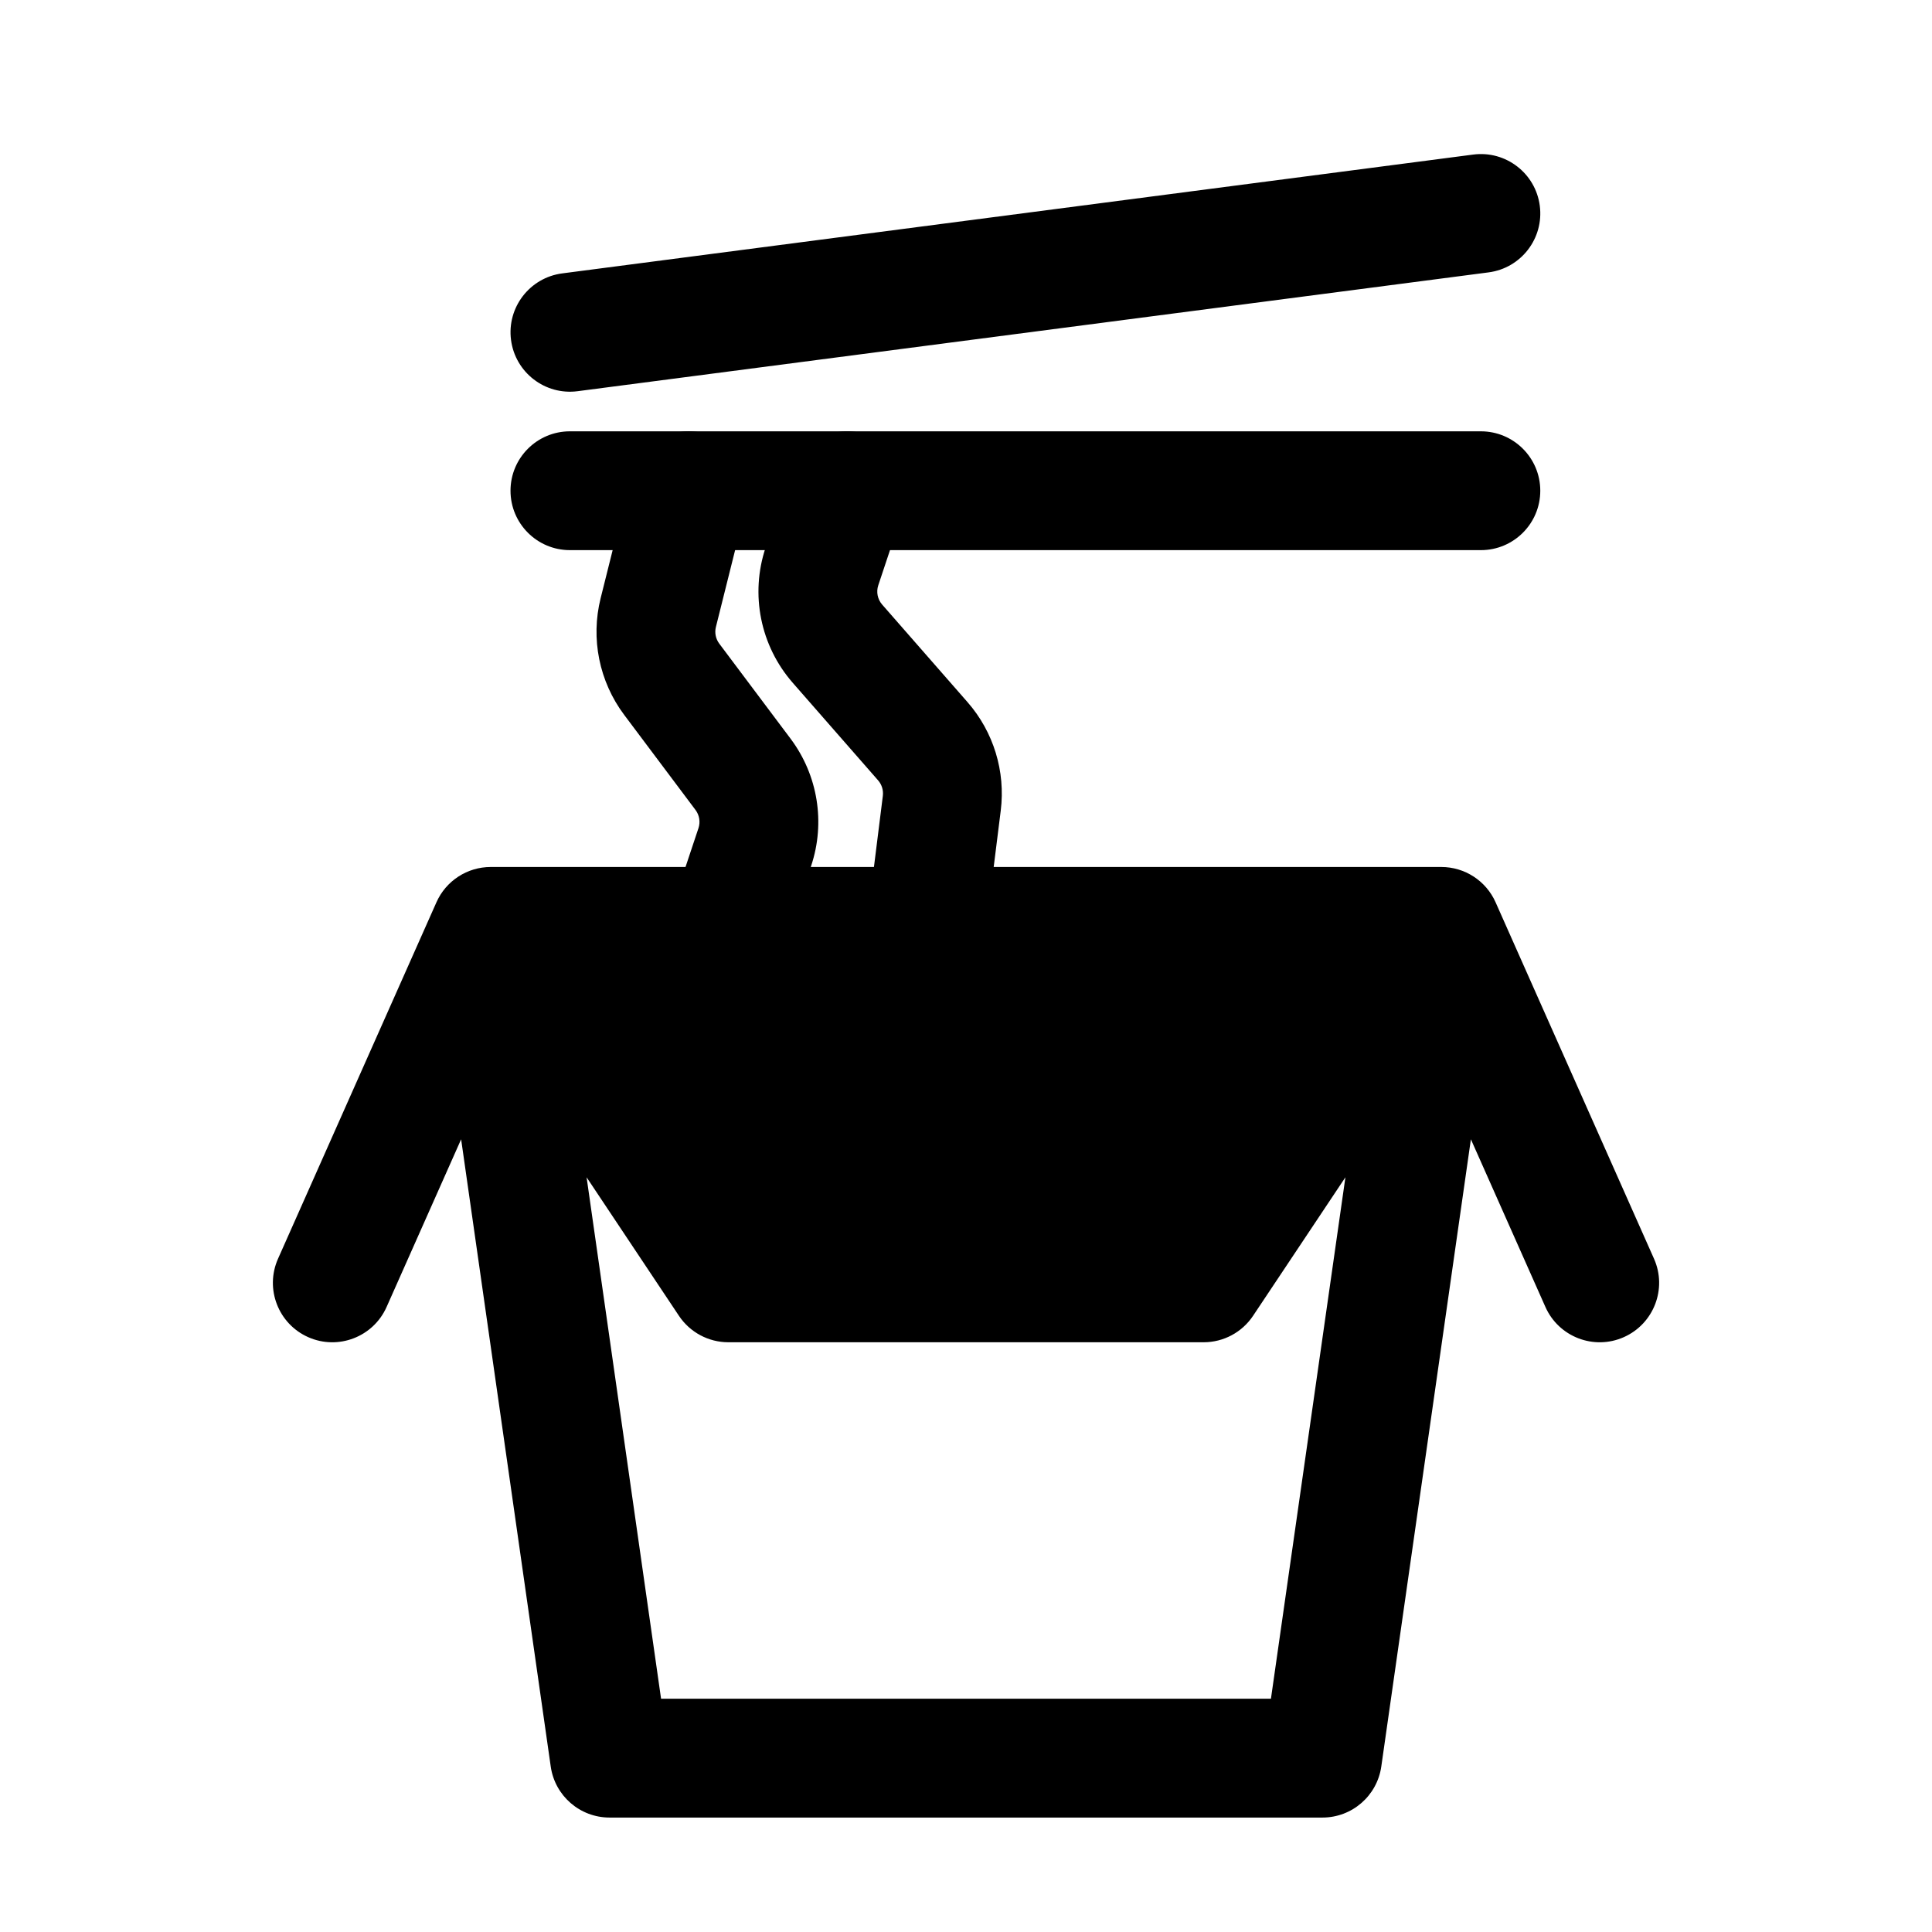 <?xml version="1.0" encoding="UTF-8"?>
<!-- Uploaded to: ICON Repo, www.svgrepo.com, Generator: ICON Repo Mixer Tools -->
<svg fill="#000000" width="800px" height="800px" version="1.1" viewBox="144 144 512 512" xmlns="http://www.w3.org/2000/svg">
 <g fill-rule="evenodd">
  <path d="m274.05 373.76c-6.223 0-11.859 3.664-14.387 9.352l-41.984 94.465c-3.531 7.945 0.047 17.246 7.992 20.781 7.945 3.531 17.25-0.051 20.781-7.996l19.754-44.441 23.746 166.23c1.105 7.758 7.75 13.52 15.586 13.52h188.93c7.836 0 14.48-5.762 15.59-13.52l23.746-166.23 19.75 44.441c3.531 7.945 12.836 11.527 20.781 7.996 7.945-3.535 11.527-12.836 7.996-20.781l-41.984-94.465c-2.527-5.688-8.168-9.352-14.391-9.352zm45.141 220.42-19.738-138.19 24.473 36.711c2.922 4.383 7.836 7.012 13.102 7.012h125.95c5.262 0 10.176-2.629 13.098-7.012l24.473-36.711-19.738 138.19z"/>
  <path d="m552.06 198.54c1.125 8.621-4.953 16.523-13.574 17.645l-241.41 31.488c-8.621 1.125-16.523-4.953-17.648-13.574s4.953-16.523 13.578-17.648l241.41-31.488c8.621-1.125 16.523 4.953 17.648 13.578z"/>
  <path d="m330.34 258.77c8.438 2.109 13.566 10.656 11.457 19.09l-8.074 32.293c-0.383 1.531-0.055 3.156 0.895 4.422l18.895 25.191c7.231 9.645 9.273 22.223 5.461 33.656l-7.019 21.055c-2.75 8.25-11.664 12.707-19.914 9.957s-12.707-11.664-9.957-19.914l7.019-21.055c0.543-1.633 0.25-3.43-0.781-4.809l-18.895-25.191c-6.637-8.848-8.934-20.219-6.25-30.949l8.074-32.293c2.106-8.434 10.656-13.562 19.09-11.453z"/>
  <path d="m373.49 259.11c8.25 2.75 12.707 11.668 9.957 19.914l-6.691 20.078c-0.59 1.77-0.195 3.715 1.027 5.117l22.617 25.848c6.902 7.887 10.105 18.348 8.809 28.746l-4.082 32.641c-1.078 8.629-8.945 14.75-17.574 13.672-8.629-1.078-14.75-8.945-13.672-17.574l4.082-32.645c0.184-1.484-0.273-2.981-1.258-4.106l-22.617-25.848c-8.586-9.812-11.328-23.438-7.203-35.809l6.691-20.078c2.75-8.25 11.664-12.707 19.914-9.957z"/>
  <path d="m279.29 274.05c0-8.695 7.051-15.746 15.746-15.746h241.41c8.695 0 15.746 7.051 15.746 15.746s-7.051 15.742-15.746 15.742h-241.41c-8.695 0-15.746-7.047-15.746-15.742z"/>
 </g>
</svg>